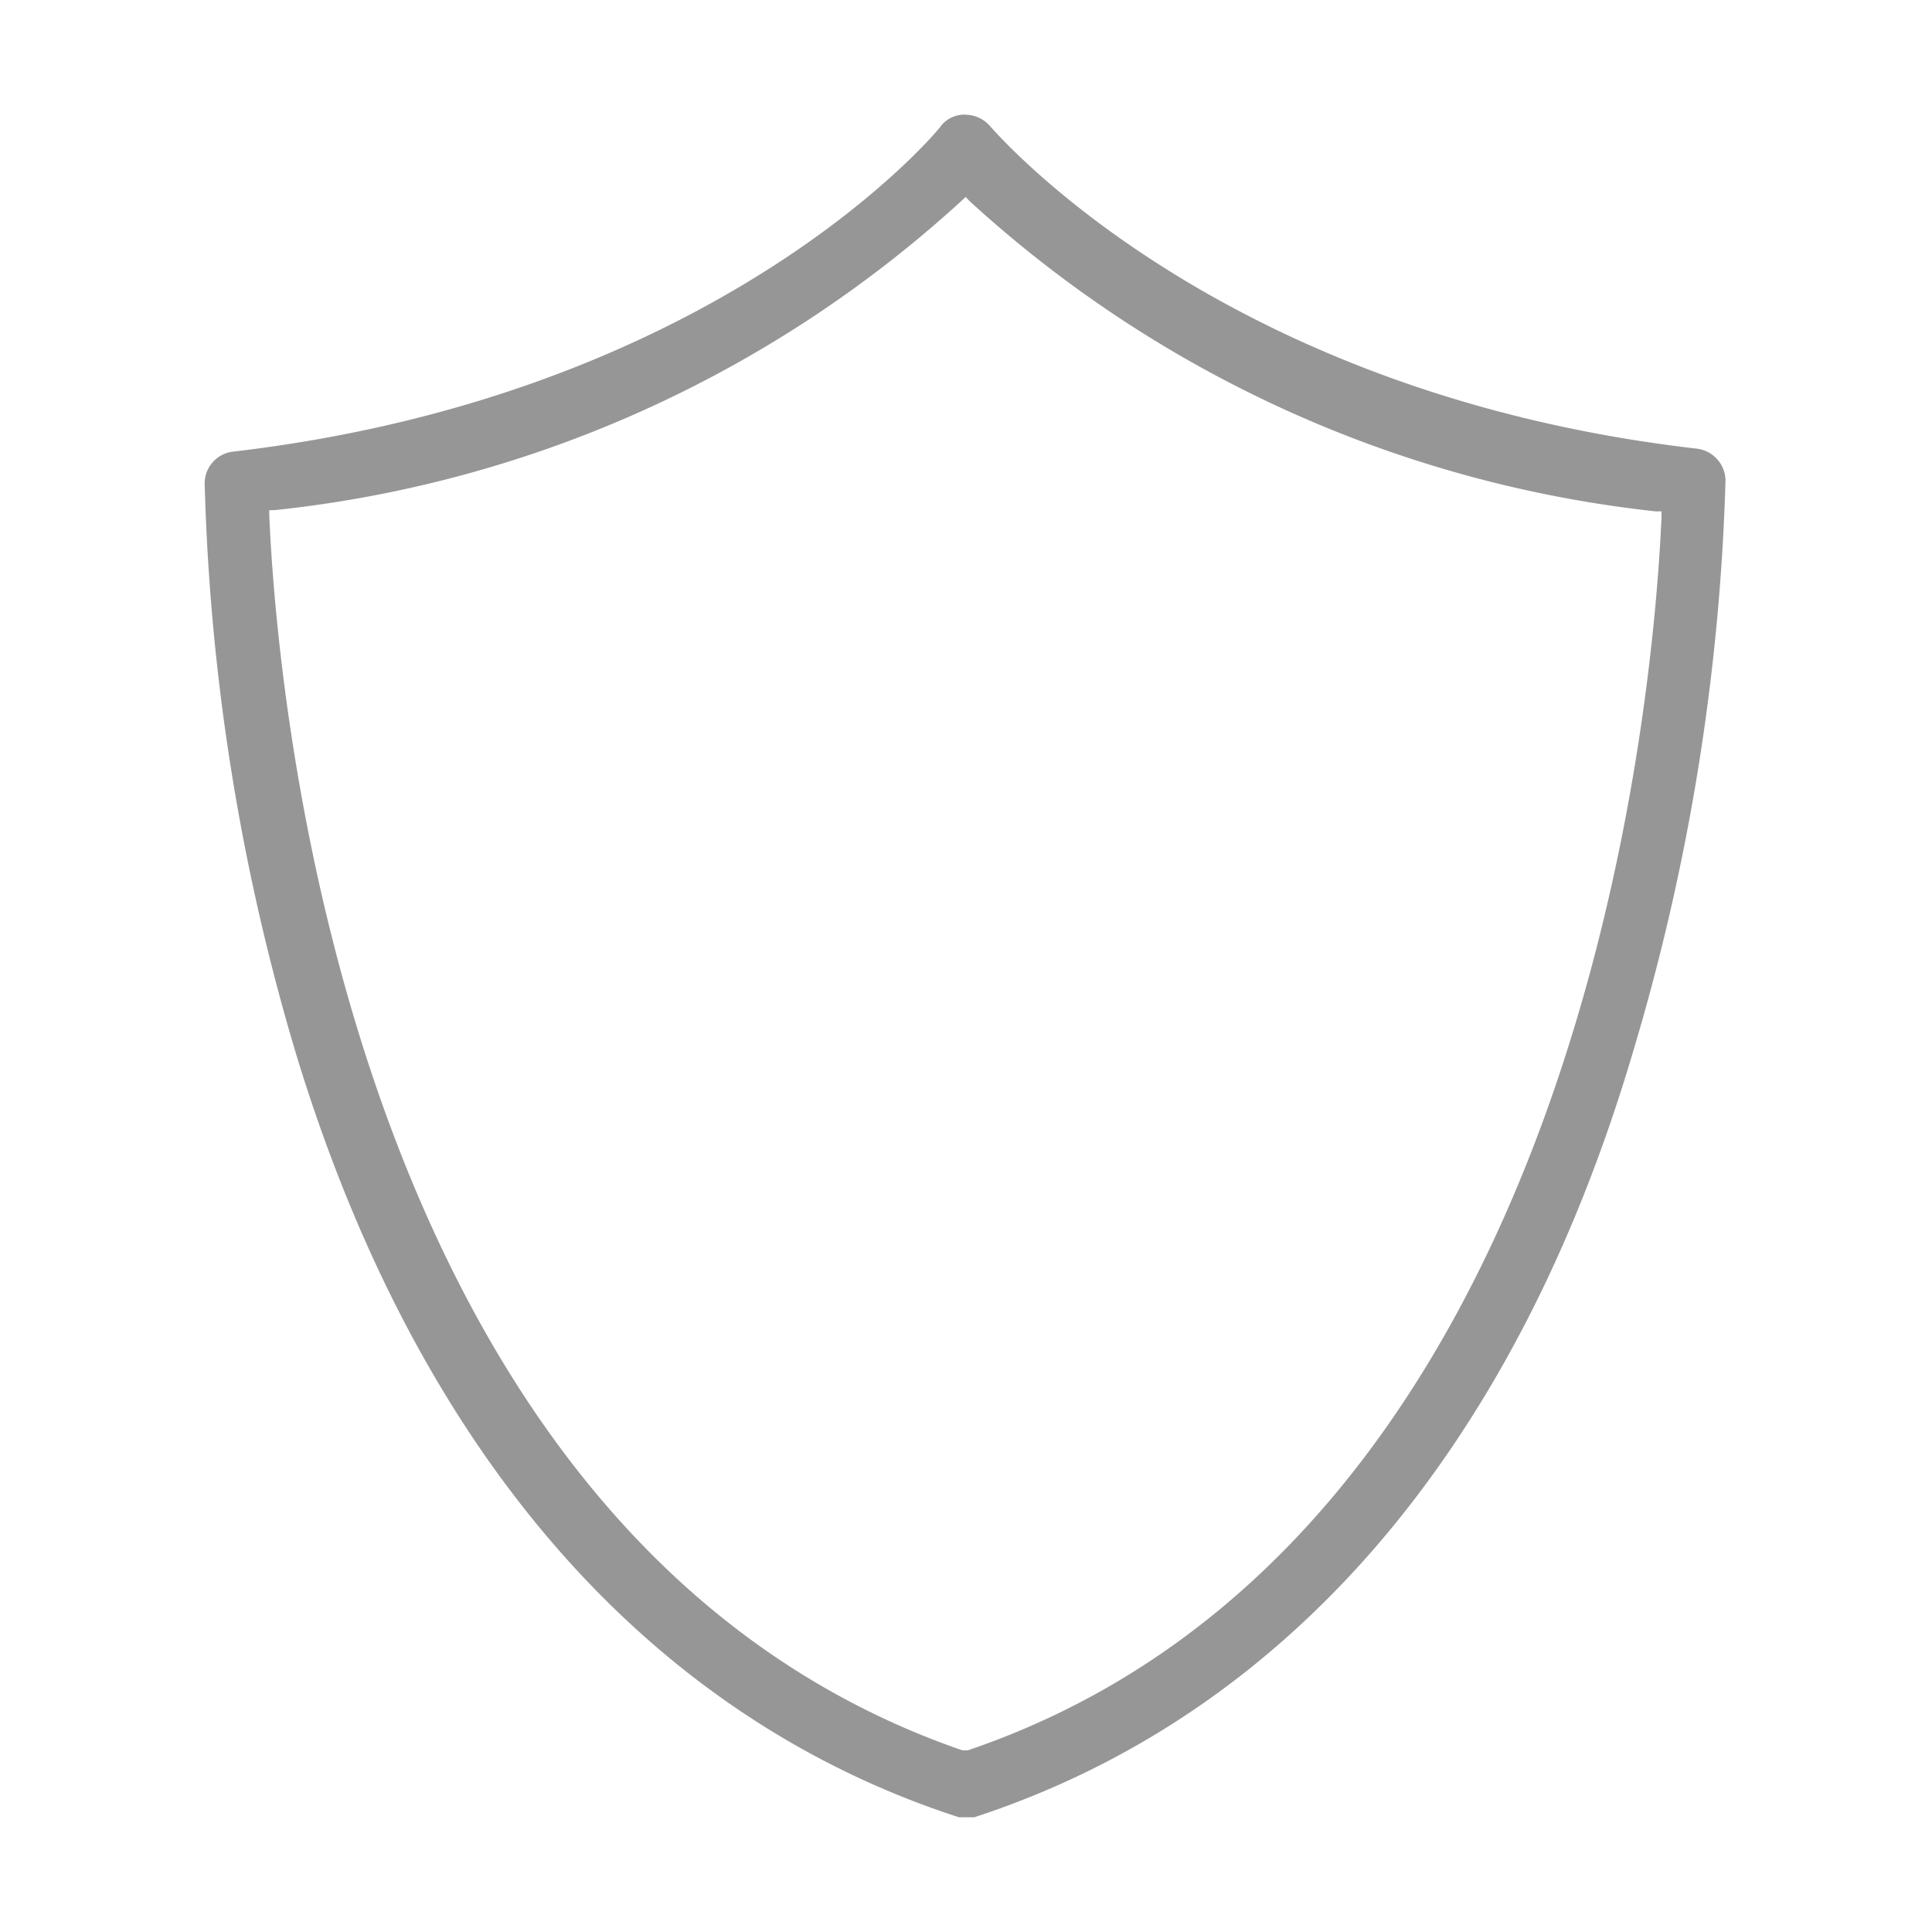 <svg xmlns="http://www.w3.org/2000/svg" id="Grey" viewBox="0 0 32 32" style="fill:#969696;stroke:#969696;stroke-width:0.2;"><path class="cls-1" d="M16,30H15.9C10.79,28.34,7,24,5,17.43A36.2,36.2,0,0,1,3.49,8a.43.43,0,0,1,.38-.42C12,6.63,15.65,2.19,15.67,2.14A.39.39,0,0,1,16,2a.45.45,0,0,1,.31.14c.42.48,4.15,4.51,11.78,5.39a.44.44,0,0,1,.39.42,36.47,36.47,0,0,1-1.53,9.45C25,24,21.22,28.33,16.12,30ZM15.85,3.26A19.85,19.85,0,0,1,4.54,8.35l-.18,0v.19c.12,2.81,1.24,17,11.56,20.55l.06,0,.07,0C26.38,25.59,27.5,11.37,27.62,8.56V8.37l-.19,0A19.93,19.93,0,0,1,16.13,3.26L16,3.12Z"/></svg>